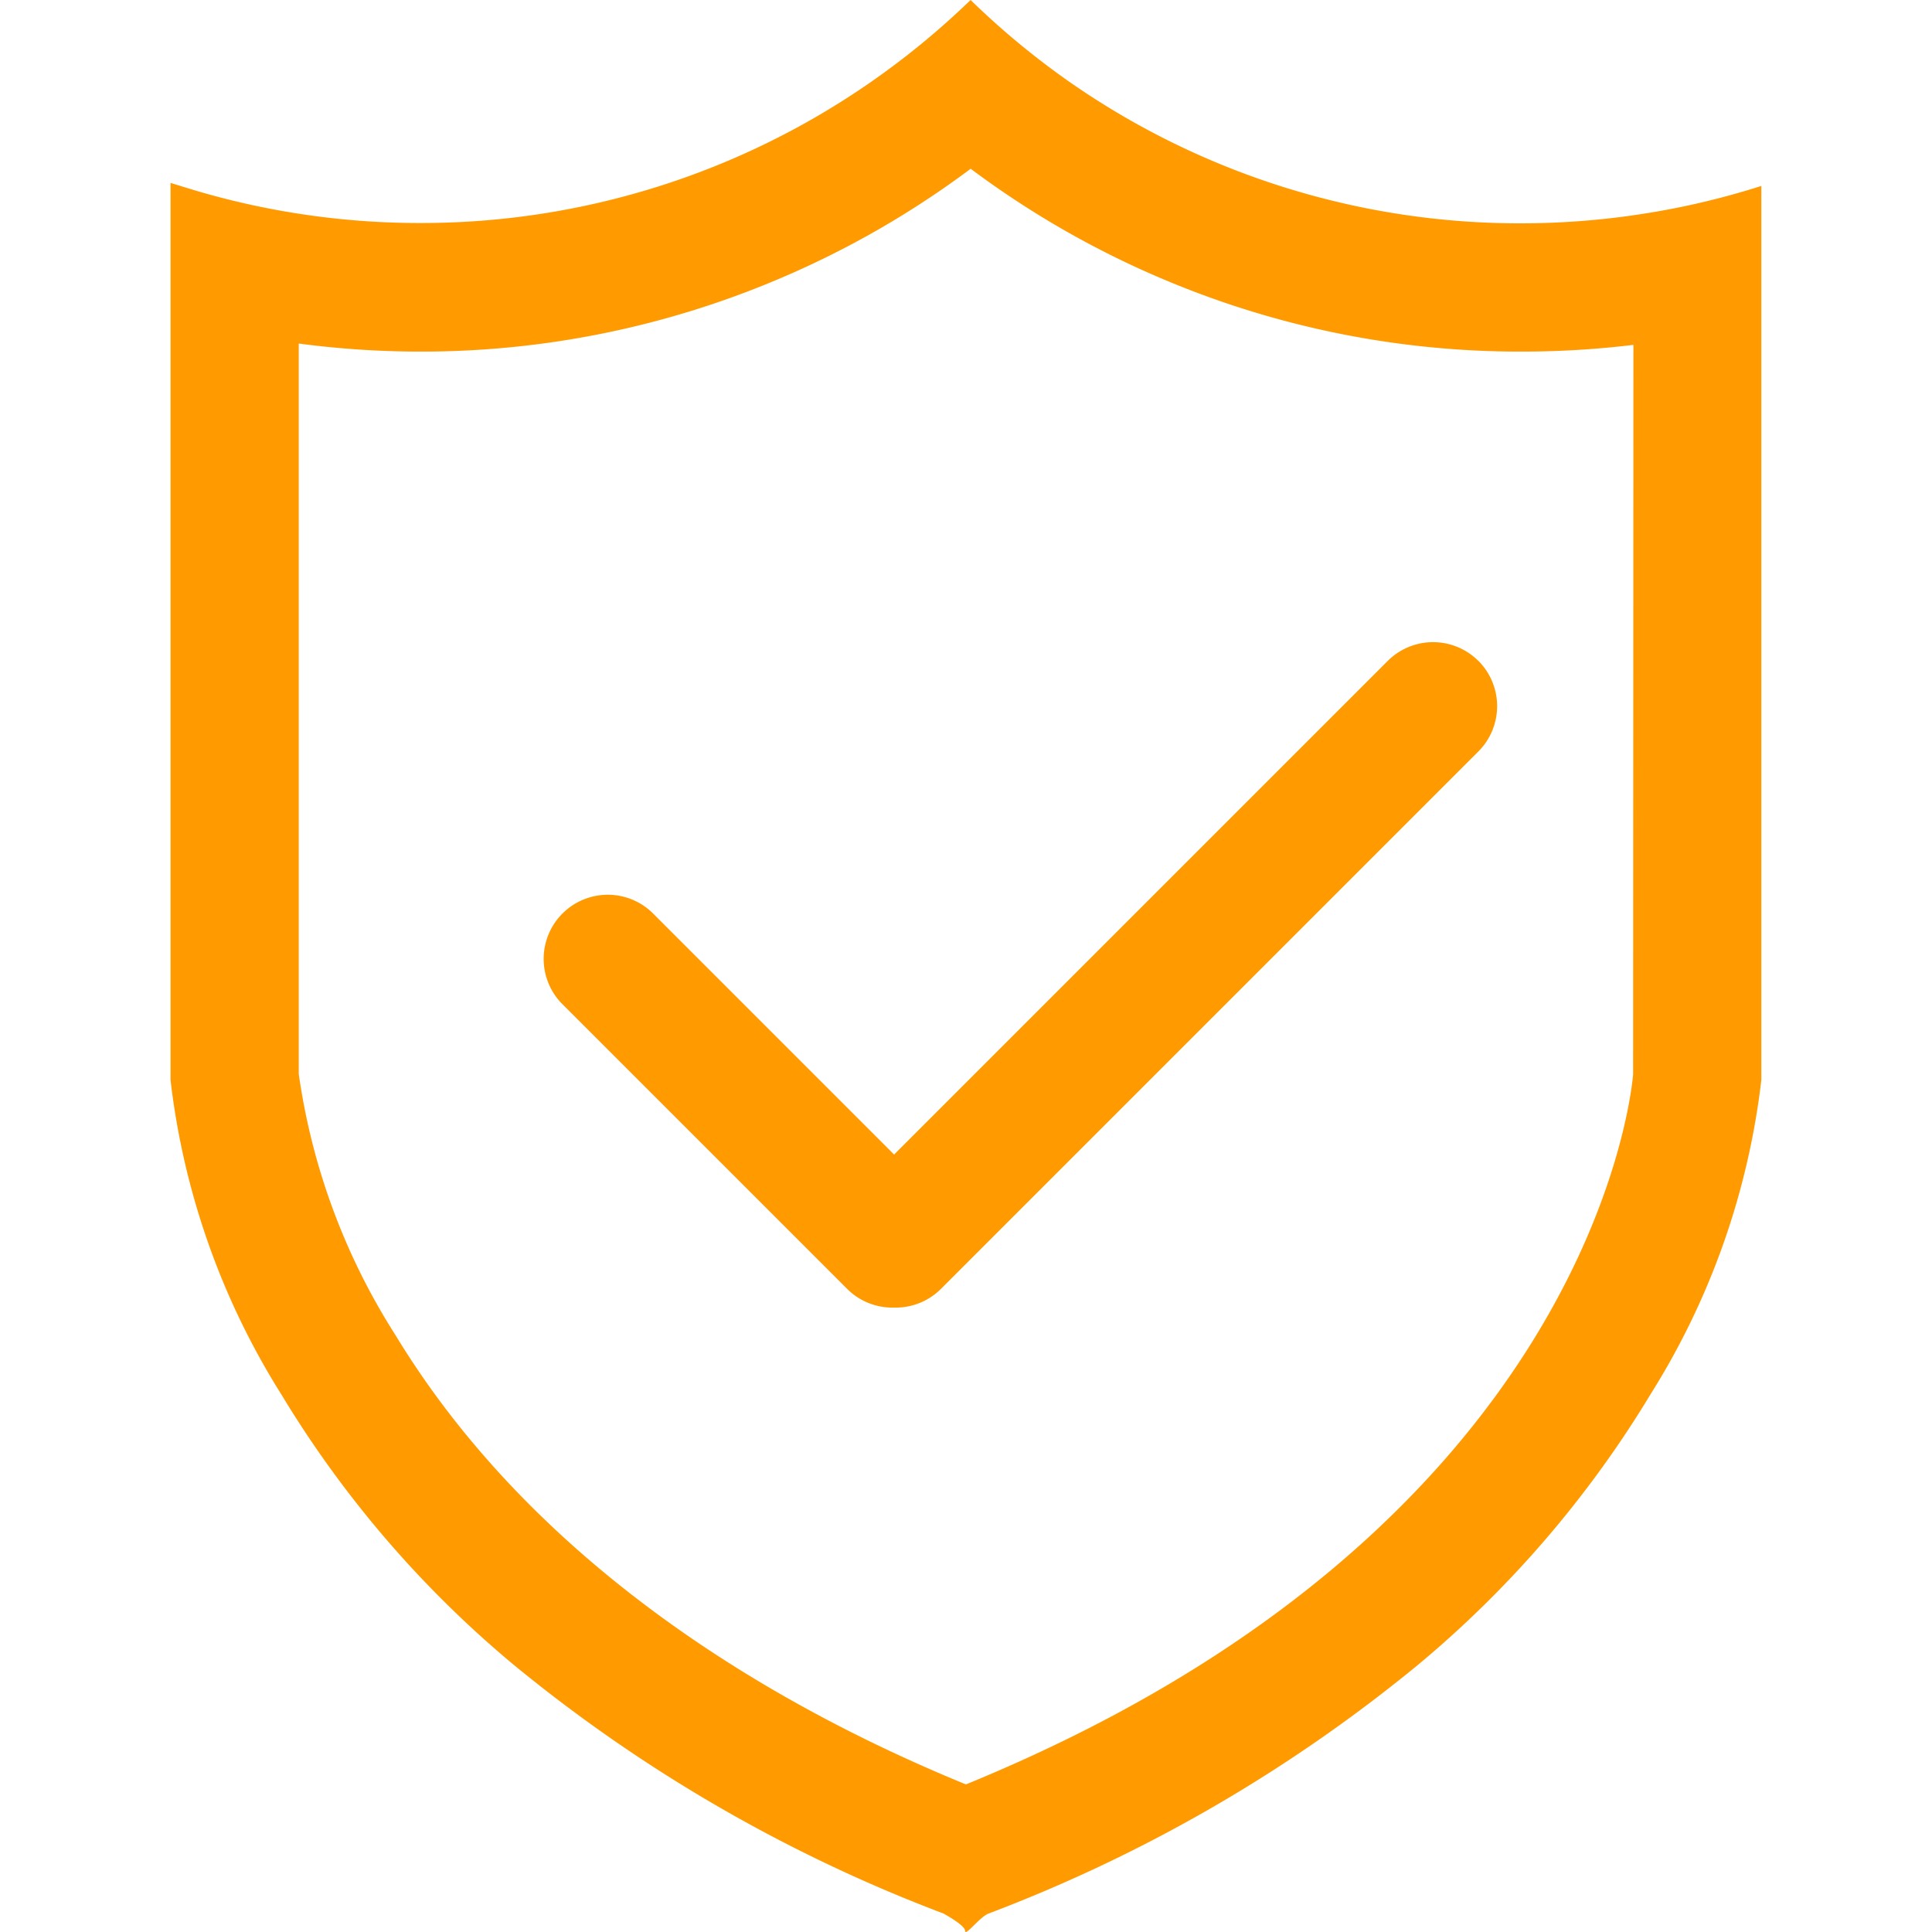 <svg xmlns="http://www.w3.org/2000/svg" xmlns:xlink="http://www.w3.org/1999/xlink" width="60" height="60" viewBox="0 0 39.52 47.993">
  <defs>
    <clipPath id="clip-path">
      <rect id="矩形_3674" data-name="矩形 3674" width="39.52" height="47.993" fill="#ff9a00"/>
    </clipPath>
  </defs>
  <g id="组_11772" data-name="组 11772" clip-path="url(#clip-path)">
    <path id="路径_8297" data-name="路径 8297" d="M36.334,5.348a19.727,19.727,0,0,1-2.784.2,19.565,19.565,0,0,1-11.2-3.5A19.812,19.812,0,0,1,19.874,0a19.858,19.858,0,0,1-2.481,2.04,19.562,19.562,0,0,1-11.2,3.5,19.616,19.616,0,0,1-5.551-.8L0,4.544v22.2l0,.087a18.729,18.729,0,0,0,2.751,7.806,26.684,26.684,0,0,0,5.774,6.719A37.954,37.954,0,0,0,19.2,47.534s.539.29.539.433.357-.344.582-.433a37.954,37.954,0,0,0,10.672-6.182,26.67,26.67,0,0,0,5.773-6.719,18.735,18.735,0,0,0,2.751-7.806l0-.043V4.619a19.468,19.468,0,0,1-3.185.729m0,21.337c-.056.665-1.212,11.352-16.574,17.642C13.315,41.685,8.424,37.837,5.592,33.173a16.315,16.315,0,0,1-2.407-6.494V8.534a23.025,23.025,0,0,0,3.012.2,22.714,22.714,0,0,0,8.9-1.8,22.761,22.761,0,0,0,4.779-2.742,22.772,22.772,0,0,0,4.779,2.742,22.716,22.716,0,0,0,8.9,1.8,23.086,23.086,0,0,0,2.784-.167Z" fill="#ff9a00"/>
    <path id="路径_8298" data-name="路径 8298" d="M185.623,280.888a1.593,1.593,0,0,0-2.252,0l-12.262,12.262-6.017-6.017a1.593,1.593,0,0,0-2.252,2.252l7.1,7.1a1.587,1.587,0,0,0,1.126.467h.083a1.587,1.587,0,0,0,1.126-.467l13.347-13.347a1.593,1.593,0,0,0,0-2.253" transform="translate(-153.135 -264.47)" fill="#ff9a00"/>
  </g>
</svg>

